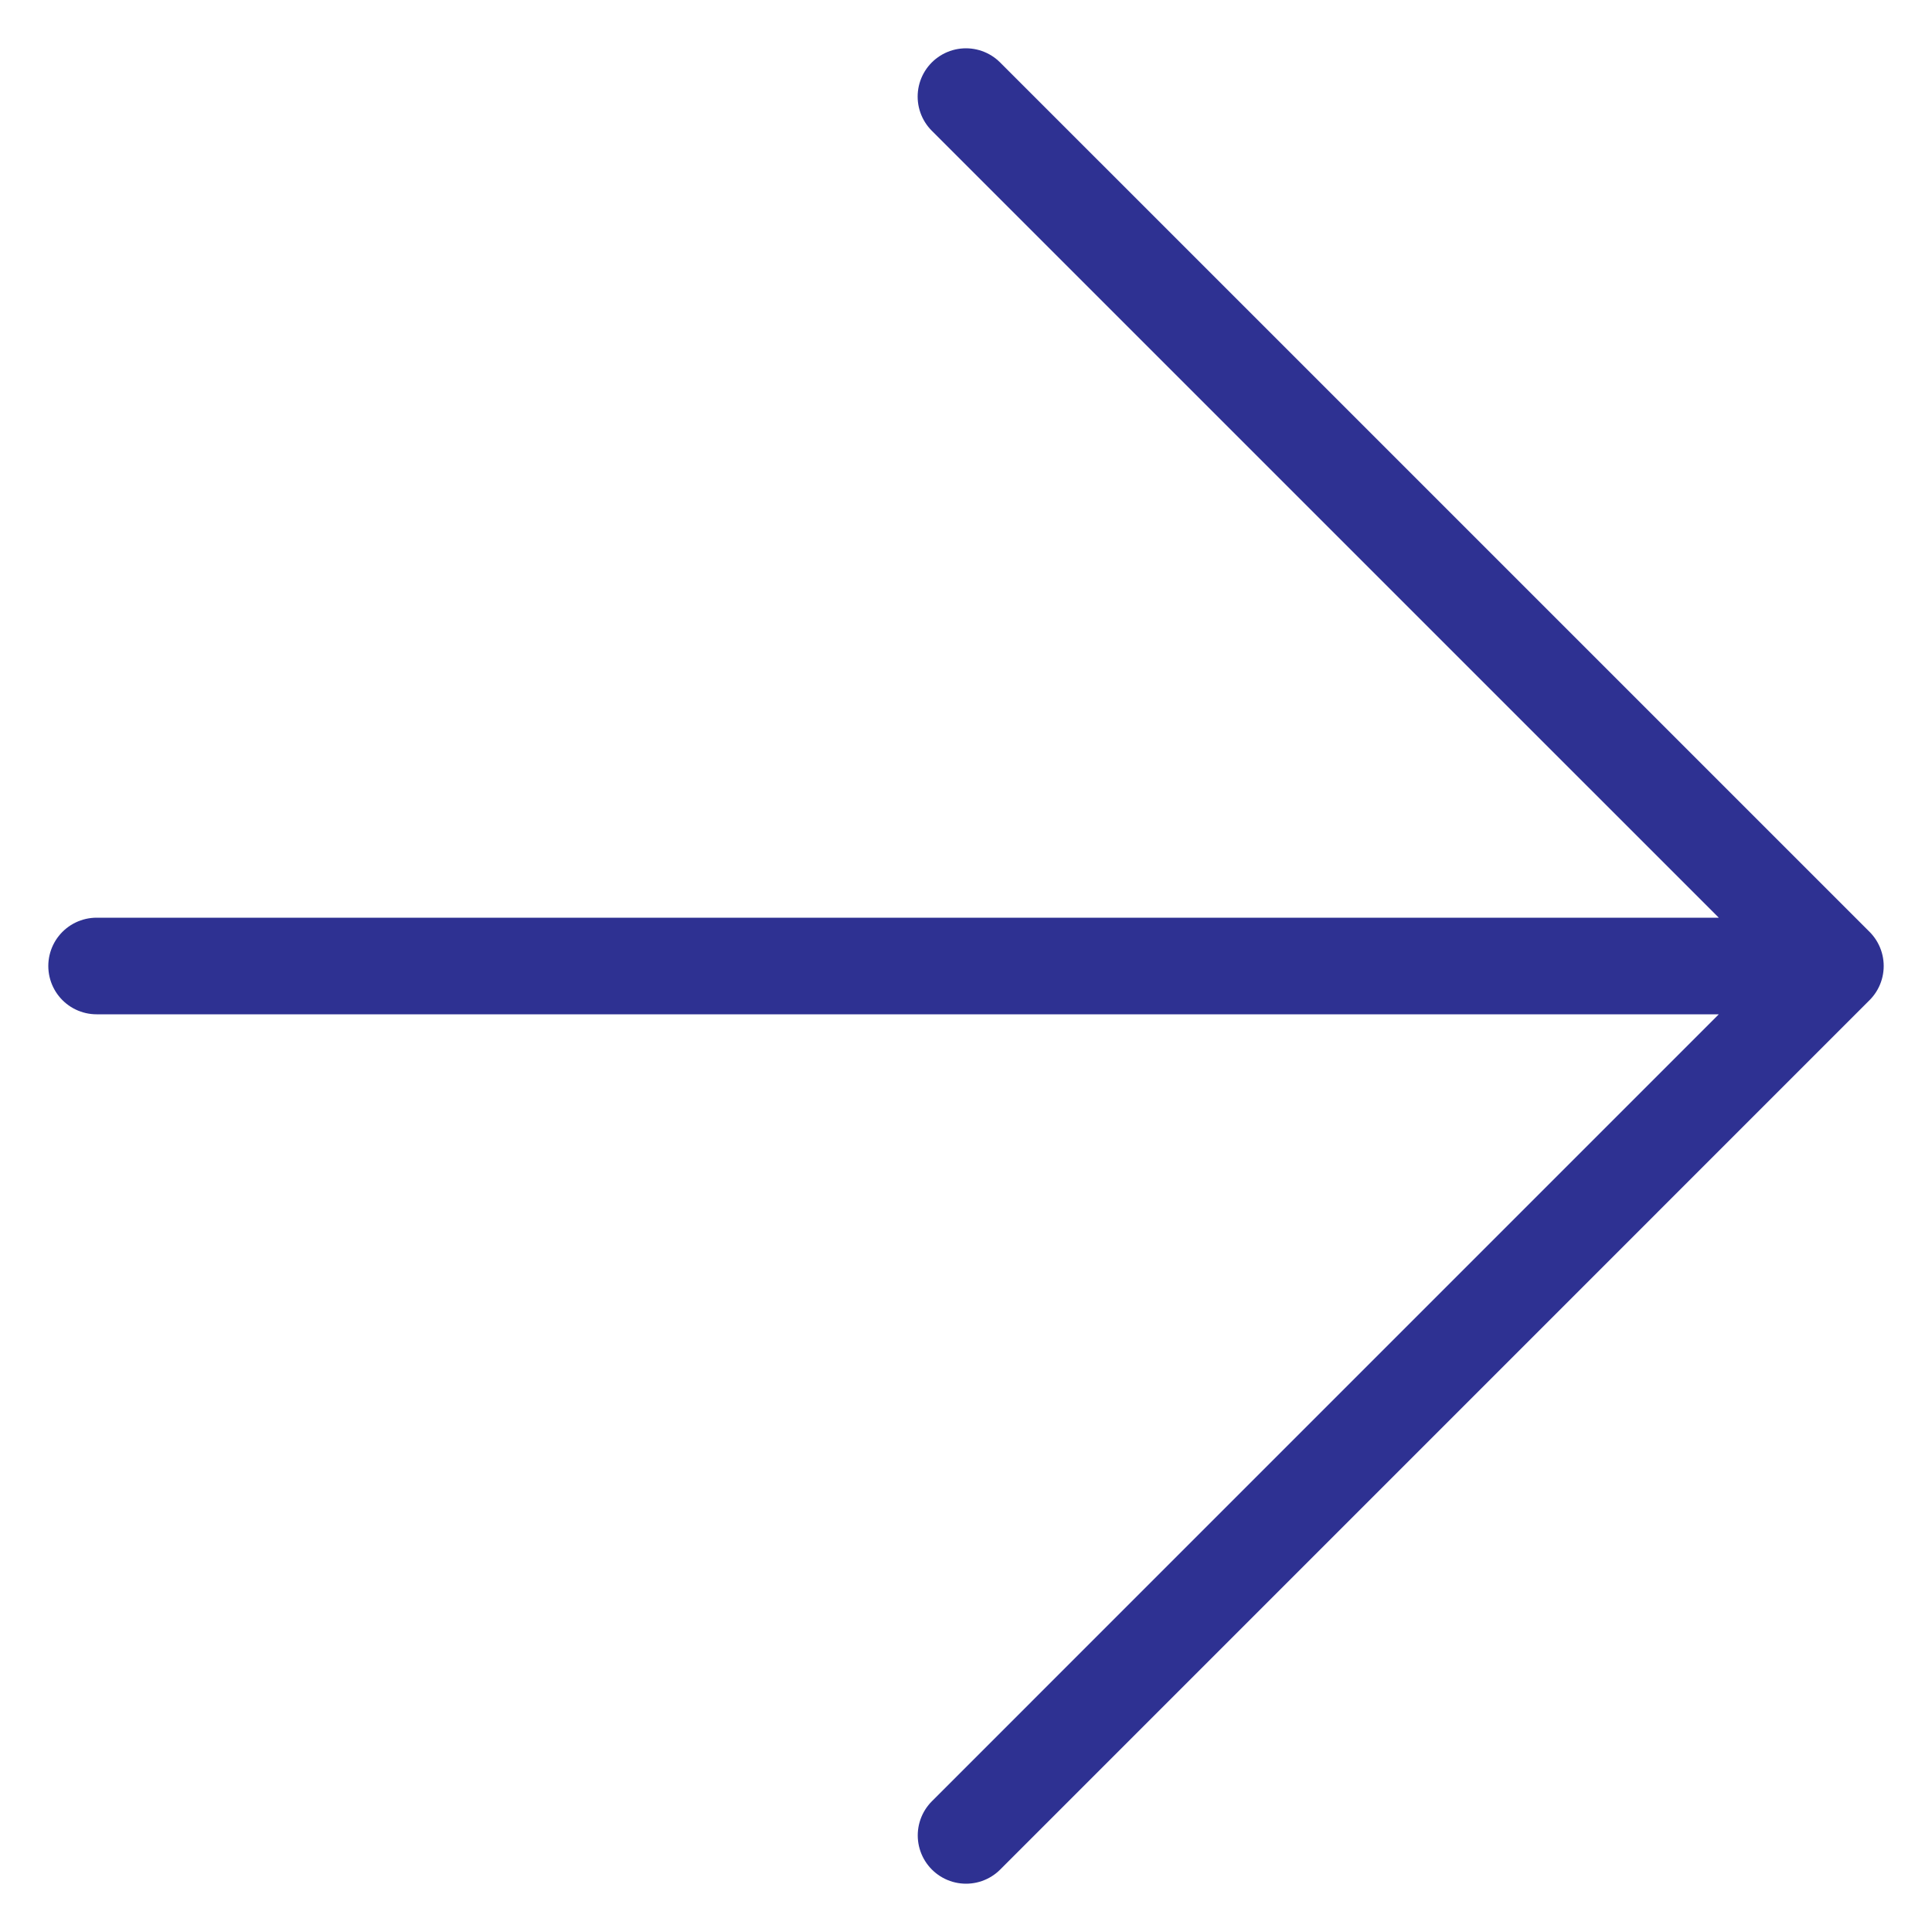 <svg width="40" height="40" viewBox="0 0 40 40" fill="none" xmlns="http://www.w3.org/2000/svg">
<path d="M38 20L2 20M38 20L19.999 2M38 20L20.001 38" stroke="#2E3192" stroke-width="2" stroke-linecap="round" stroke-linejoin="round"/>
</svg>
